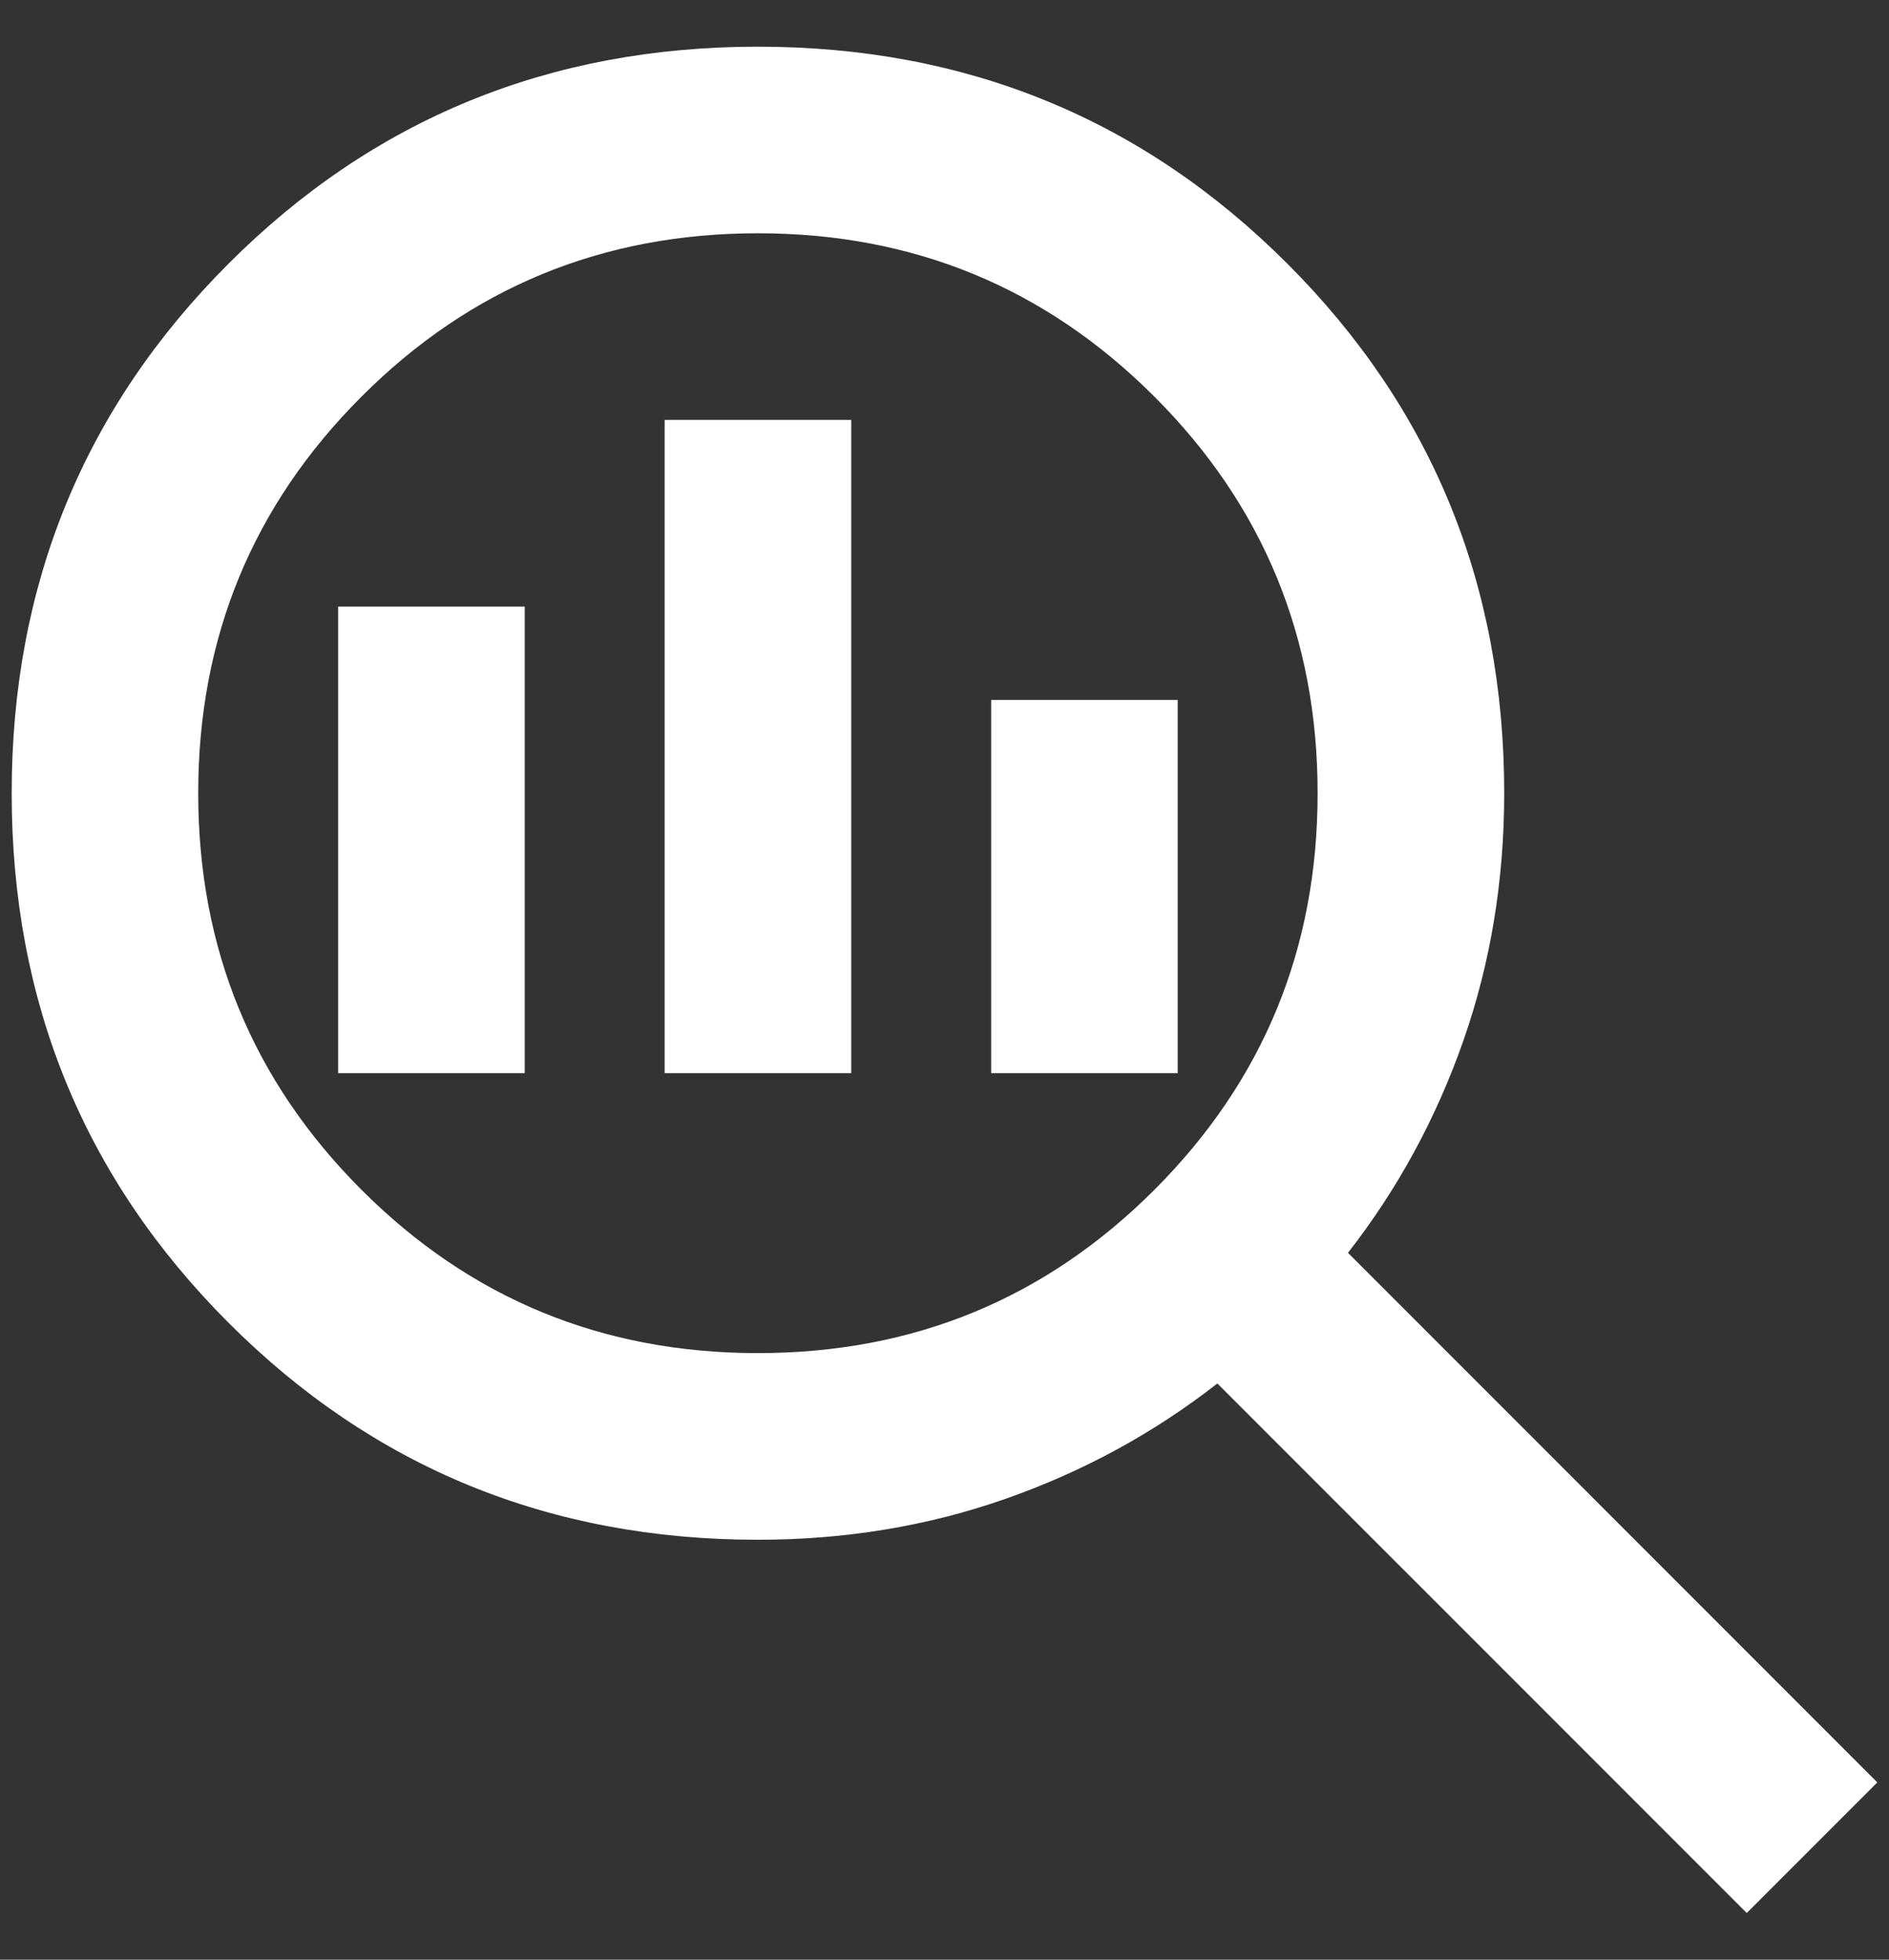 <svg width="27" height="28" viewBox="0 0 27 28" fill="none" xmlns="http://www.w3.org/2000/svg">
<rect x="0" y="0" width="27" height="28" fill="#333333" stroke="none"/>
<path d="M10.833 19.333C13.056 19.333 14.944 18.556 16.5 17C18.056 15.444 18.833 13.556 18.833 11.333C18.833 9.111 18.056 7.222 16.5 5.667C14.944 4.111 13.056 3.333 10.833 3.333C8.611 3.333 6.722 4.111 5.167 5.667C3.611 7.222 2.833 9.111 2.833 11.333C2.833 13.556 3.611 15.444 5.167 17C6.722 18.556 8.611 19.333 10.833 19.333ZM9.5 15.333V6H12.167V15.333H9.5ZM4.833 15.333V8.667H7.5V15.333H4.833ZM14.167 15.333V10H16.833V15.333H14.167ZM24.967 27.333L17.4 19.767C16.489 20.478 15.478 21.028 14.367 21.417C13.256 21.806 12.078 22 10.833 22C7.856 22 5.333 20.967 3.267 18.9C1.2 16.833 0.167 14.311 0.167 11.333C0.167 8.356 1.2 5.833 3.267 3.767C5.333 1.7 7.856 0.667 10.833 0.667C13.811 0.667 16.333 1.7 18.4 3.767C20.467 5.833 21.5 8.356 21.5 11.333C21.5 12.578 21.306 13.756 20.917 14.867C20.528 15.978 19.978 16.989 19.267 17.9L26.833 25.467L24.967 27.333Z" fill="#FFF"/>
</svg>
